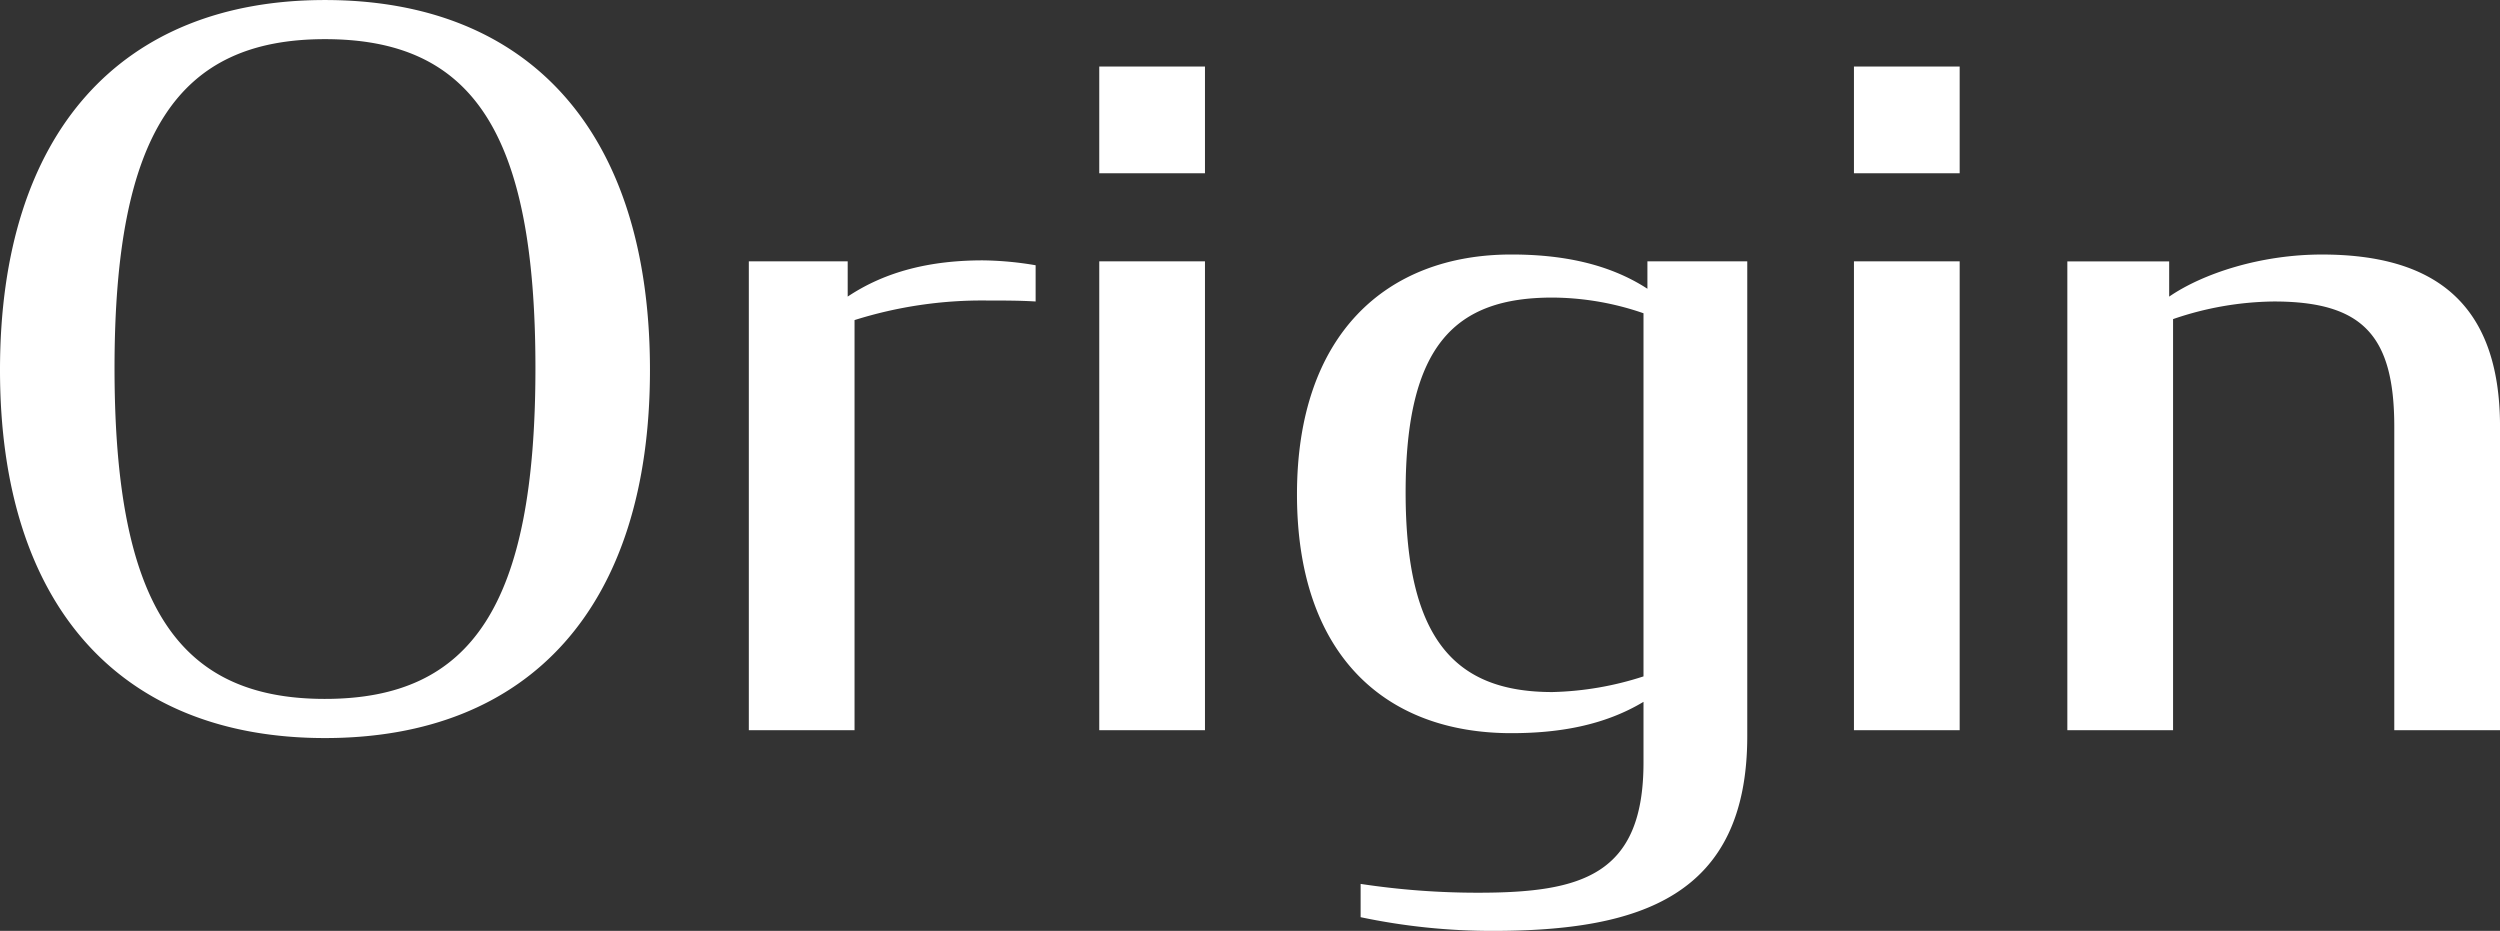 <svg xmlns="http://www.w3.org/2000/svg" width="393.316" height="146.454" viewBox="0 0 393.316 146.454">
  <rect x="0" y="0" width="393.316" height="146.454" fill="#333333" stroke="none"/>
  <path id="パス_968" data-name="パス 968" d="M-145.992,1.232c32.186,0,51.128-20.636,51.128-57.9,0-37.422-18.942-58.212-51.128-58.212-32.032,0-51.128,20.79-51.128,58.212C-197.12-19.4-178.024,1.232-145.992,1.232Zm0-6.16c-23.1,0-33.11-14.784-33.11-52.052,0-36.96,10.01-51.744,33.11-51.744s33.11,14.476,33.11,51.744S-122.892-4.928-145.992-4.928ZM-79.31,0h16.632V-64.526a66.765,66.765,0,0,1,20.79-3.08c2.464,0,5.236,0,7.7.154v-5.7a52.216,52.216,0,0,0-8.316-.77c-8.162,0-15.246,1.694-21.252,5.7v-5.544H-79.31Zm55.132,0H-7.546V-73.766H-24.178Zm0-87.626H-7.546v-16.786H-24.178Zm59.6,113.19a122.881,122.881,0,0,1-18.48-1.386v5.236A100.329,100.329,0,0,0,37.73,31.57c23.1,0,40.04-5.39,40.04-30.646v-74.69H62.062v4.312c-6.16-4-13.552-5.39-21.406-5.39-19.712,0-33.726,12.628-33.726,37.73S20.636.462,40.656.462c7.546,0,14.63-1.232,20.79-4.928V5.082C61.446,22.792,51.744,25.564,35.42,25.564Zm11.7-31.57c-15.092,0-23.1-8.008-23.1-31.416,0-23.254,7.854-30.646,23.1-30.646A44.4,44.4,0,0,1,61.446-65.6V-8.47A49.905,49.905,0,0,1,47.124-6.006ZM94.556,0h16.632V-73.766H94.556Zm0-87.626h16.632v-16.786H94.556ZM128.128,0H144.76V-64.68a50.213,50.213,0,0,1,15.862-2.772c14.014,0,18.942,5.39,18.942,19.712V0H196.2V-47.74c0-19.866-10.78-27.1-28.028-27.1-9.548,0-18.634,2.926-24.024,6.622v-5.544H128.128Z" transform="translate(197.12 114.884)" fill="#fff"/>
</svg>
